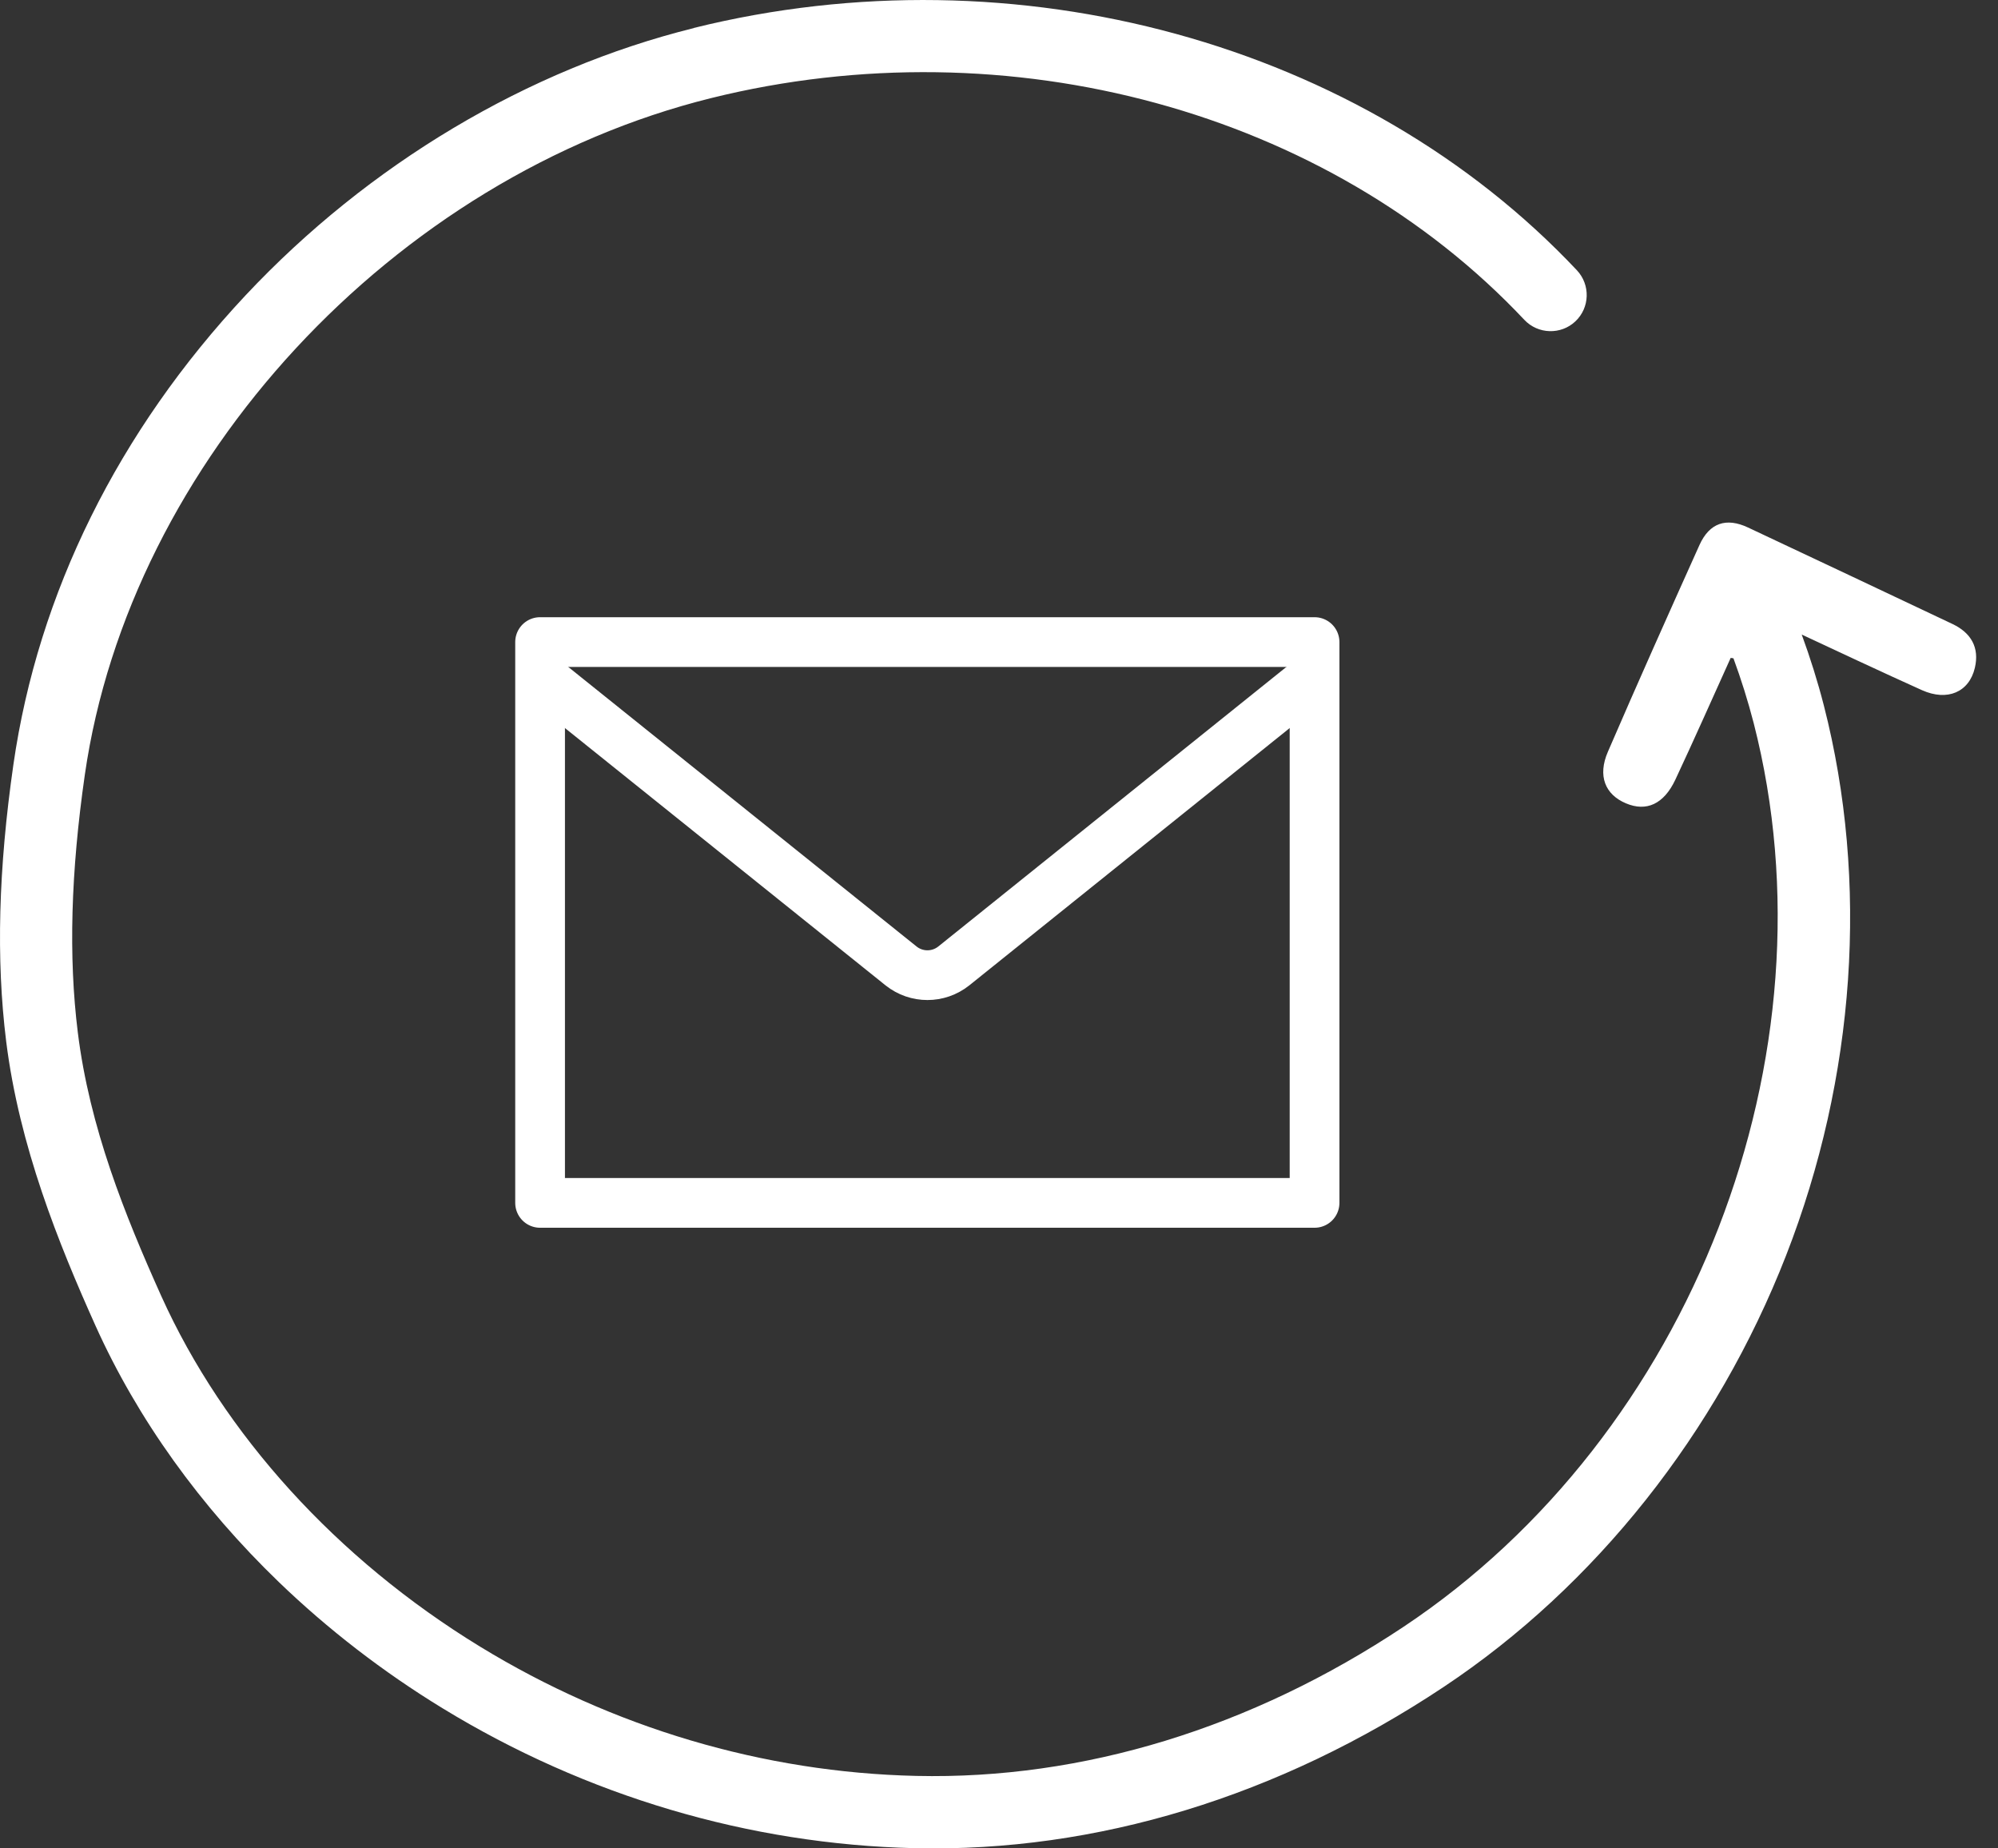 <?xml version="1.0" encoding="UTF-8"?>
<svg xmlns="http://www.w3.org/2000/svg" width="80" height="74" viewBox="0 0 80 74" fill="none">
  <rect x="0" y="0" width="80" height="74" fill="#333333" stroke="none"/>
  <path d="M52.635 25.705H21.625V48.157H52.635V25.705Z" stroke="white" style="stroke:white;stroke-opacity:1;" stroke-width="1.991" stroke-linecap="round" stroke-linejoin="round"></path>
  <path d="M52.484 27.193L38.187 38.673C37.569 39.163 36.699 39.163 36.081 38.673L21.776 27.193" stroke="white" style="stroke:white;stroke-opacity:1;" stroke-width="1.991" stroke-linecap="round" stroke-linejoin="round"></path>
  <path d="M27.78 1.119C40.698 -2.084 54.575 1.726 63.14 10.821C63.686 11.405 63.658 12.319 63.078 12.866C62.499 13.412 61.581 13.384 61.034 12.804C53.176 4.448 40.401 0.972 28.478 3.926C15.752 7.08 5.205 18.472 3.397 31.014C2.834 34.931 2.74 38.306 3.115 41.329C3.585 45.132 5.001 48.645 6.453 51.877C8.954 57.426 13.487 62.416 19.22 65.921C24.532 69.168 30.571 70.96 36.688 71.098C43.355 71.249 50.103 69.185 56.203 65.125C67.734 57.45 73.626 42.239 70.219 28.954C69.99 28.068 69.717 27.199 69.407 26.355C69.366 26.351 69.325 26.342 69.297 26.338C68.562 27.962 67.84 29.594 67.081 31.214C66.62 32.194 65.922 32.508 65.102 32.161C64.27 31.81 63.96 31.063 64.38 30.096C65.576 27.326 66.808 24.572 68.048 21.817C68.444 20.94 69.113 20.704 69.994 21.12C72.724 22.405 75.454 23.69 78.183 24.984C78.918 25.335 79.265 25.922 79.073 26.738C78.844 27.709 77.975 28.085 76.959 27.632C75.609 27.028 72.977 25.796 72.141 25.404C72.479 26.326 72.777 27.273 73.026 28.24C74.838 35.303 74.299 43.129 71.512 50.269C68.742 57.364 63.878 63.497 57.811 67.532C51.213 71.923 43.889 74.159 36.626 73.991C30.004 73.84 23.468 71.902 17.719 68.389C15.328 66.928 13.128 65.227 11.17 63.342C8.028 60.314 5.506 56.813 3.821 53.068C2.348 49.791 0.769 45.879 0.247 41.688C-0.161 38.404 -0.063 34.78 0.537 30.606C1.524 23.752 4.739 17.26 9.831 11.825C14.756 6.574 21.13 2.771 27.785 1.123L27.78 1.119Z" fill="white" style="fill:white;fill-opacity:1;"></path>
</svg>
